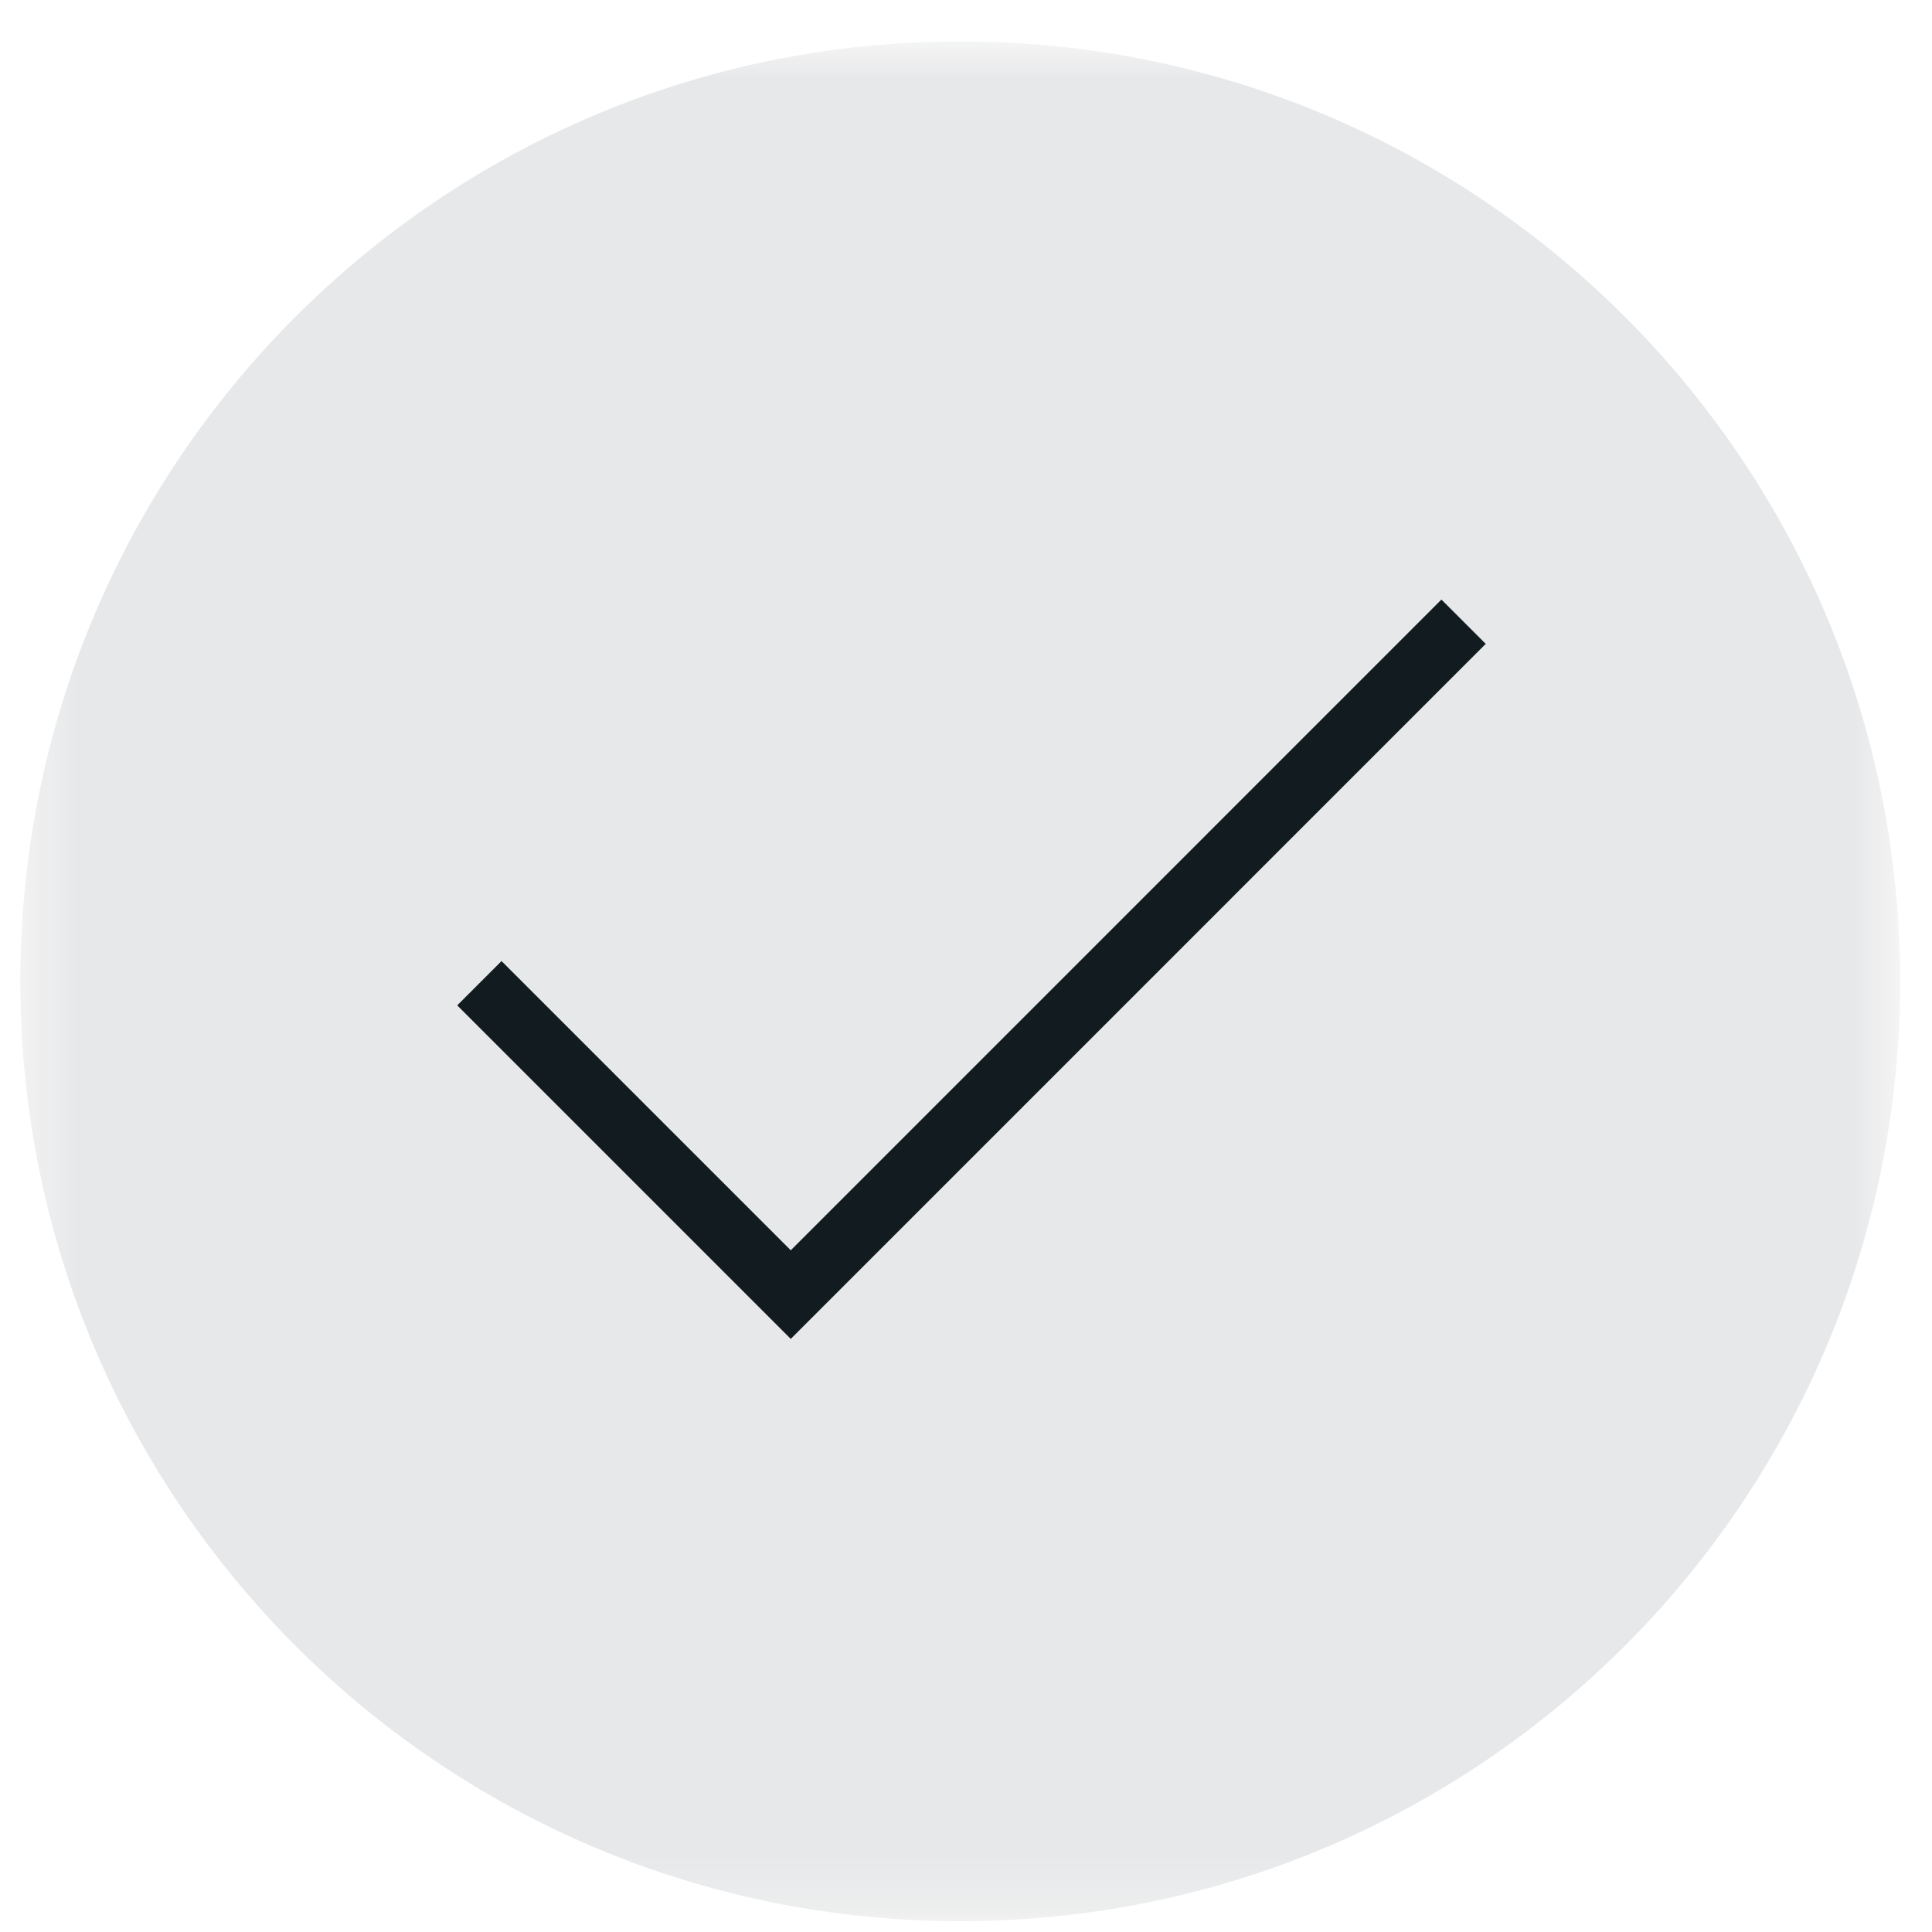 <svg width="37" height="37" viewBox="0 0 37 37" fill="none" xmlns="http://www.w3.org/2000/svg">
<g clip-path="url(#clip0_549_7863)">
<mask id="mask0_549_7863" style="mask-type:luminance" maskUnits="userSpaceOnUse" x="0" y="0" width="37" height="37">
<path d="M36.389 0.793H0.389V36.793H36.389V0.793Z" fill="white"/>
</mask>
<g mask="url(#mask0_549_7863)">
<path opacity="0.1" d="M18.389 36.793C28.33 36.793 36.389 28.734 36.389 18.793C36.389 8.851 28.33 0.793 18.389 0.793C8.448 0.793 0.389 8.851 0.389 18.793C0.389 28.734 8.448 36.793 18.389 36.793Z" fill="#121C20"/>
<path d="M27.605 12.331L15.144 24.793L9.605 19.254" stroke="#121C20" stroke-width="1.2" stroke-miterlimit="10" stroke-linecap="square"/>
</g>
</g>
<defs>
<clipPath id="clip0_549_7863">
<rect width="37" height="37" fill="white"/>
</clipPath>
</defs>
</svg>
